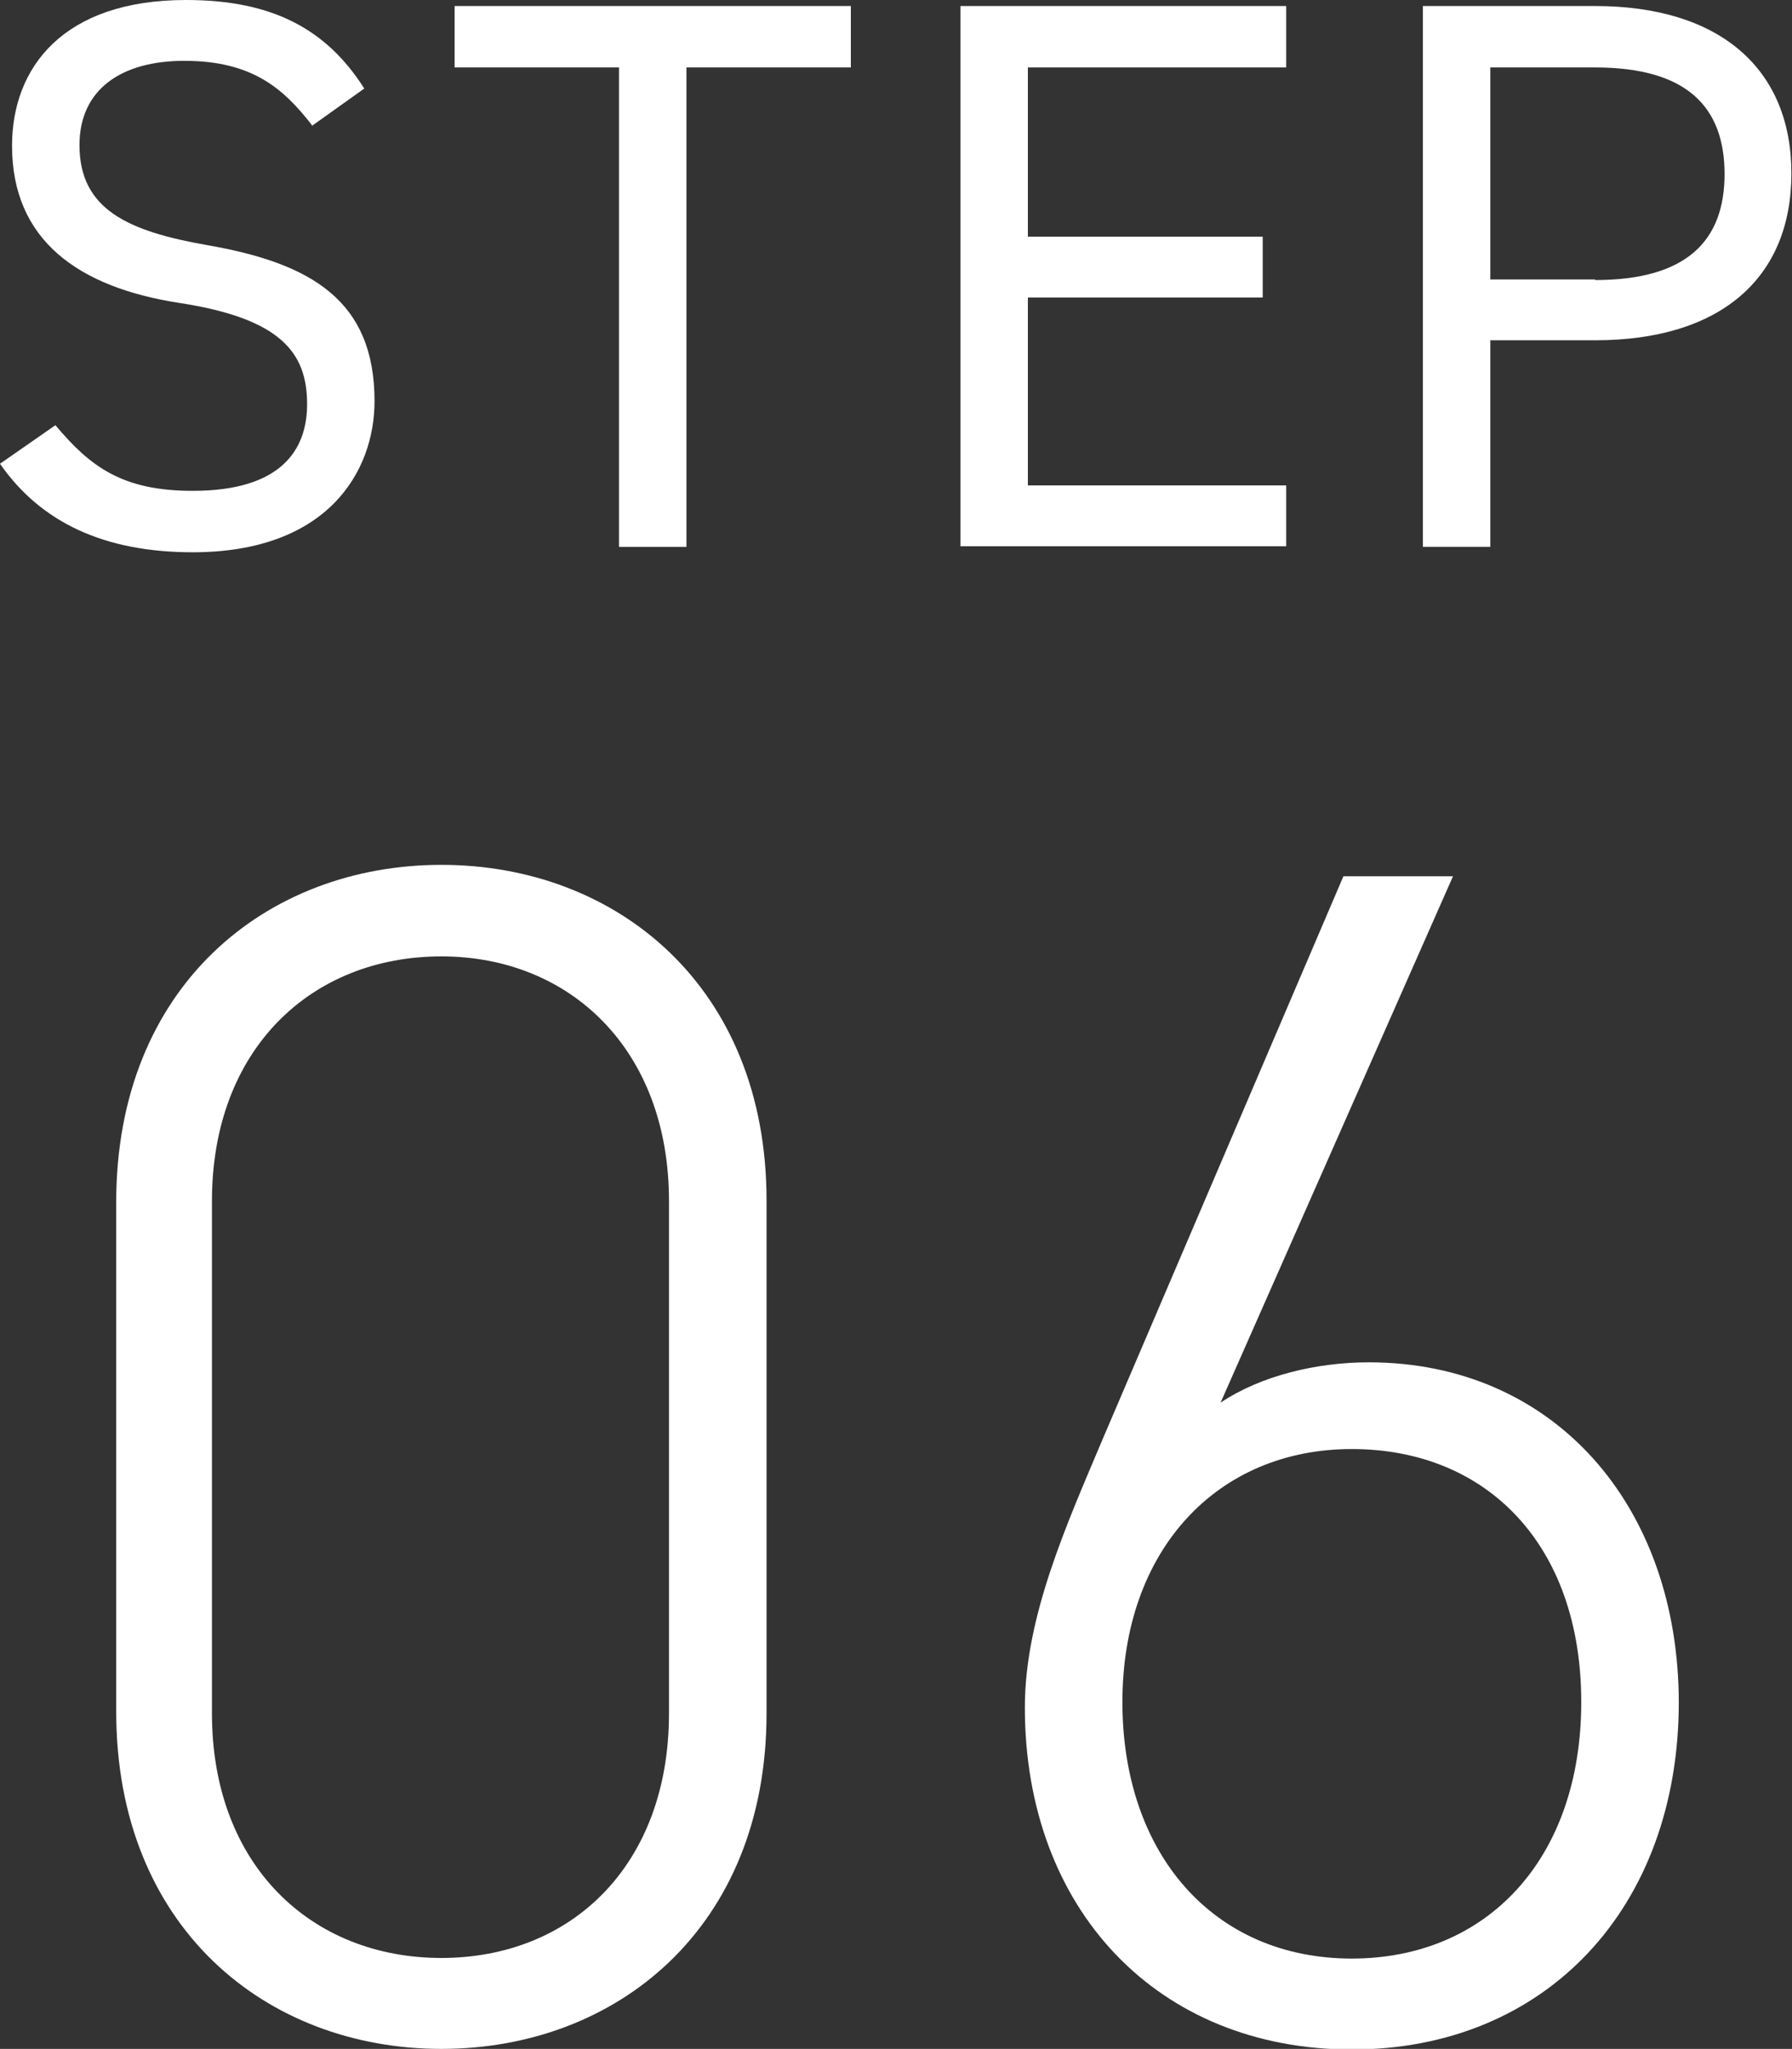 <?xml version="1.0" encoding="UTF-8"?><svg xmlns="http://www.w3.org/2000/svg" viewBox="0 0 29.76 34.02"><rect x="0" y="0" width="29.76" height="34.02" fill="#333333" stroke="none"/><defs><style>.d{fill:#fff;}</style></defs><g id="a"/><g id="b"><g id="c"><g><g><path class="d" d="M12.73,28.45c0,3.56-2.49,5.57-5.4,5.57s-5.4-2.02-5.4-5.6v-8.46c0-3.58,2.49-5.6,5.4-5.6s5.4,2.02,5.4,5.57v8.51ZM7.33,15.88c-2.16,0-3.81,1.54-3.81,4.06v8.51c0,2.52,1.65,4.06,3.81,4.06s3.78-1.54,3.78-4.06v-8.51c0-2.52-1.65-4.06-3.78-4.06Z"/><path class="d" d="M27.88,28.26c0,3.42-2.21,5.77-5.43,5.77s-5.43-2.32-5.43-5.68c0-1.51,.7-3.05,1.29-4.45l4-9.35h1.82l-3.86,8.74c.67-.45,1.6-.67,2.46-.67,3.08,0,5.15,2.38,5.15,5.66Zm-5.43,4.26c2.24,0,3.81-1.65,3.81-4.26s-1.57-4.2-3.81-4.2-3.81,1.68-3.81,4.2,1.51,4.26,3.81,4.26Z"/></g><g><path class="d" d="M5.19,2.09c-.48-.62-1-1.08-2.13-1.08-1.04,0-1.74,.47-1.74,1.4,0,1.07,.81,1.43,2.12,1.66,1.73,.3,2.78,.92,2.78,2.59,0,1.17-.78,2.51-3.02,2.51-1.46,0-2.52-.49-3.2-1.47l.92-.64c.58,.69,1.11,1.09,2.28,1.09,1.47,0,1.9-.68,1.9-1.44,0-.85-.43-1.42-2.12-1.68S.2,3.98,.2,2.42C.2,1.13,1.04,0,3.09,0c1.43,0,2.33,.48,2.96,1.47l-.87,.62Z"/><path class="d" d="M14.13,.1V1.12h-2.73v7.96h-1.12V1.12h-2.73V.1h6.58Z"/><path class="d" d="M21.36,.1V1.12h-4.29V3.93h3.9v1.01h-3.9v3.12h4.29v1.01h-5.41V.1h5.41Z"/><path class="d" d="M24.75,5.66v3.42h-1.12V.1h2.86c2.07,0,3.26,1.04,3.26,2.78s-1.18,2.77-3.26,2.77h-1.74Zm1.74-1.01c1.52,0,2.15-.65,2.15-1.76s-.62-1.77-2.15-1.77h-1.74v3.52h1.74Z"/></g></g></g></g></svg>